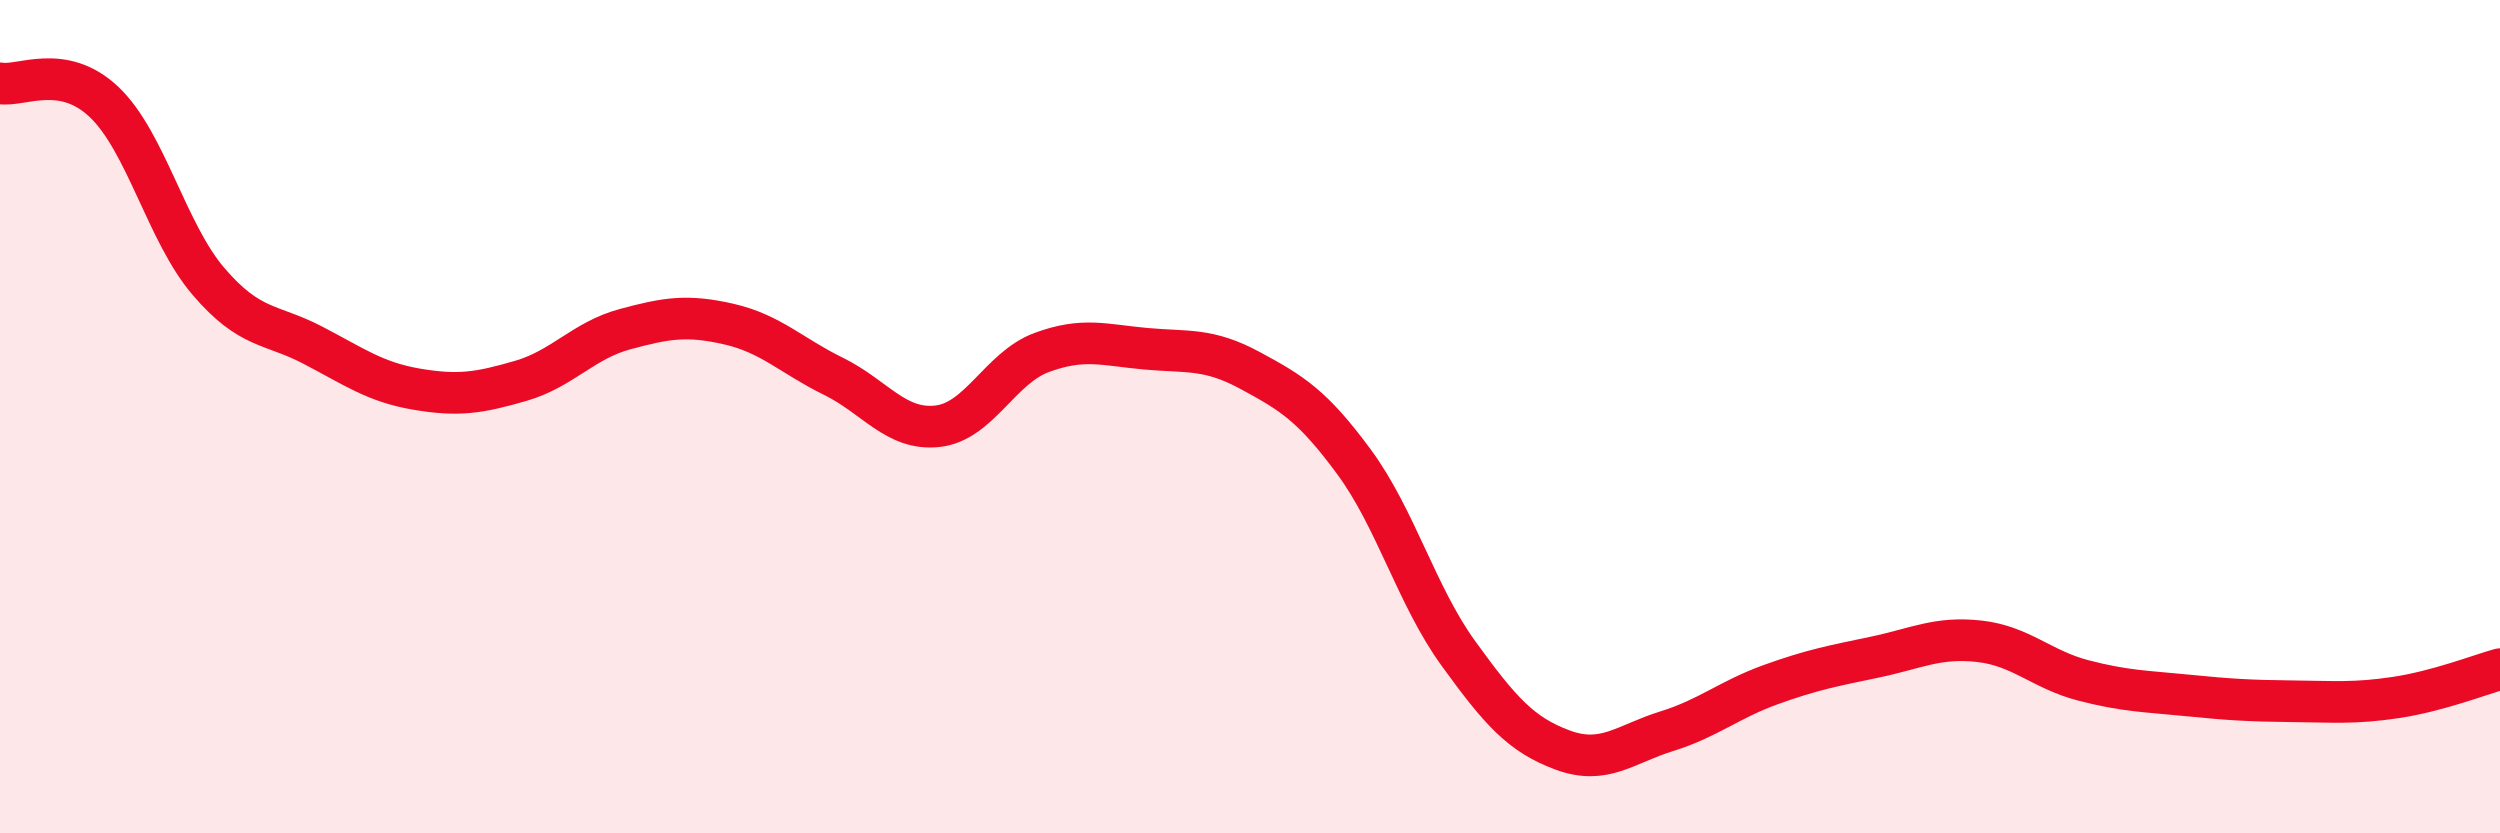 
    <svg width="60" height="20" viewBox="0 0 60 20" xmlns="http://www.w3.org/2000/svg">
      <path
        d="M 0,2 C 0.5,2.09 1.5,1.5 2.5,2.45 C 3.5,3.4 4,5.58 5,6.75 C 6,7.92 6.5,7.76 7.5,8.28 C 8.5,8.8 9,9.17 10,9.34 C 11,9.51 11.5,9.43 12.5,9.14 C 13.5,8.85 14,8.17 15,7.9 C 16,7.63 16.5,7.55 17.5,7.78 C 18.5,8.01 19,8.54 20,9.03 C 21,9.52 21.5,10.34 22.5,10.23 C 23.5,10.12 24,8.83 25,8.46 C 26,8.09 26.5,8.28 27.5,8.37 C 28.5,8.46 29,8.35 30,8.89 C 31,9.43 31.5,9.73 32.5,11.09 C 33.5,12.45 34,14.3 35,15.68 C 36,17.06 36.5,17.63 37.5,18 C 38.5,18.37 39,17.86 40,17.55 C 41,17.24 41.5,16.79 42.5,16.43 C 43.5,16.07 44,15.98 45,15.77 C 46,15.56 46.5,15.28 47.5,15.39 C 48.5,15.5 49,16.07 50,16.33 C 51,16.59 51.5,16.59 52.5,16.69 C 53.5,16.79 54,16.82 55,16.83 C 56,16.84 56.5,16.89 57.5,16.74 C 58.5,16.59 59.5,16.2 60,16.06L60 20L0 20Z"
        fill="#EB0A25"
        opacity="0.1"
        stroke-linecap="round"
        stroke-linejoin="round"
      />
      <path
        d="M 0,2 C 0.5,2.09 1.5,1.5 2.5,2.45 C 3.5,3.4 4,5.58 5,6.75 C 6,7.92 6.5,7.76 7.5,8.28 C 8.5,8.8 9,9.17 10,9.34 C 11,9.51 11.5,9.43 12.5,9.14 C 13.5,8.85 14,8.17 15,7.9 C 16,7.63 16.5,7.55 17.5,7.78 C 18.5,8.01 19,8.54 20,9.03 C 21,9.52 21.5,10.34 22.5,10.23 C 23.5,10.12 24,8.83 25,8.46 C 26,8.09 26.5,8.28 27.5,8.37 C 28.5,8.46 29,8.35 30,8.89 C 31,9.43 31.5,9.73 32.5,11.09 C 33.5,12.45 34,14.3 35,15.68 C 36,17.06 36.5,17.63 37.5,18 C 38.5,18.37 39,17.86 40,17.55 C 41,17.24 41.5,16.79 42.5,16.43 C 43.5,16.07 44,15.98 45,15.77 C 46,15.56 46.5,15.28 47.5,15.39 C 48.5,15.5 49,16.07 50,16.33 C 51,16.59 51.5,16.59 52.5,16.69 C 53.5,16.79 54,16.82 55,16.83 C 56,16.84 56.5,16.89 57.5,16.74 C 58.5,16.59 59.5,16.2 60,16.06"
        stroke="#EB0A25"
        stroke-width="1"
        fill="none"
        stroke-linecap="round"
        stroke-linejoin="round"
      />
    </svg>
  